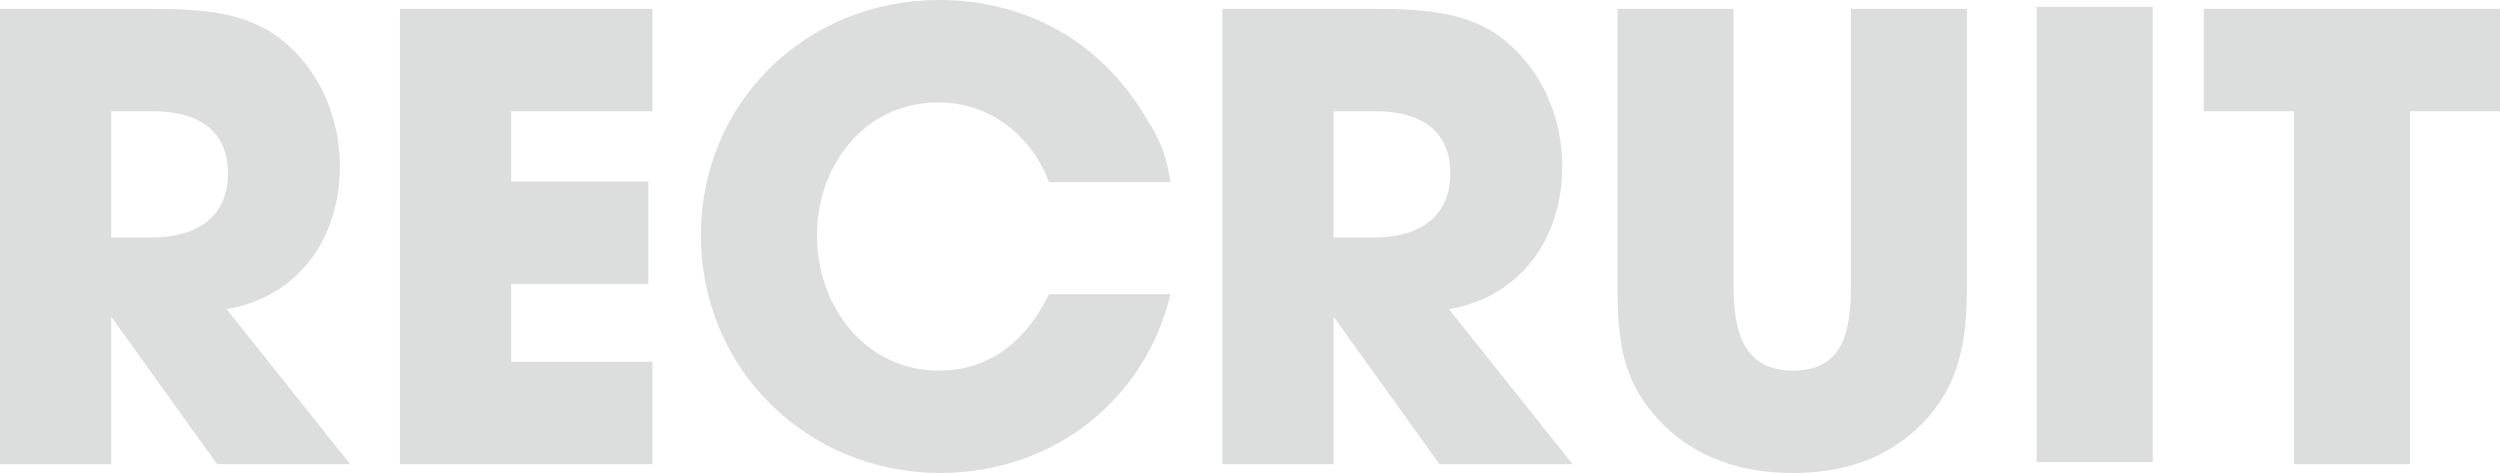 <svg data-name="レイヤー_2" xmlns="http://www.w3.org/2000/svg" viewBox="0 0 366.3 69.3"><path d="M31.8 68 16.3 46.4V68H0V1.3h21.1c7.1 0 14.8 0 20.5 4.8 5.4 4.5 8.2 11.3 8.2 18.3 0 10.4-6 19.1-16.6 20.9L51.3 68H31.8Zm-9.3-51.7h-6.2v18.5h6c6.1 0 11.1-2.7 11.1-9.4s-4.9-9.1-10.9-9.1ZM58.6 68V1.3h37v15H74.9v10.3H95v15H74.9V53h20.7v15h-37Zm79.2 1.3c-19.5 0-35.1-15.2-35.1-34.8S118.2 0 137.6 0c12.3 0 23 5.7 29.6 16.1 2.5 3.9 3.6 6 4.3 10.6h-17.8C151.1 19.8 145 15 137.5 15c-10.8 0-17.8 9.2-17.8 19.5s7 19.8 17.9 19.8c7.6 0 12.9-4.6 16.1-11.2h17.8c-3.8 15.8-17.5 26.2-33.7 26.2Zm73.1-1.3-15.5-21.6V68h-16.3V1.3h21.1c7.1 0 14.8 0 20.5 4.8 5.4 4.5 8.2 11.3 8.2 18.3 0 10.4-6 19.1-16.6 20.9L230.4 68h-19.5Zm-9.3-51.7h-6.2v18.5h6c6.1 0 11.1-2.7 11.1-9.4s-4.9-9.1-10.9-9.1Zm80 45.8c-5.1 5.2-11.7 7.2-18.9 7.2s-13.9-2-19-7.1c-6.1-6.1-6.7-12.2-6.7-20.5V1.3h17v40.4c0 6.3 1.1 12.6 8.7 12.6s8.5-6.1 8.5-12.6V1.3h17v40.4c0 7.9-.9 14.6-6.6 20.4Zm71.5-45.8V68h-17V16.3h-13.2v-15h43.4v15h-13.2Zm-54.69 51.41V1h17v66.7h-17Z" style="fill:#dcdddd" data-name="デザイン"/></svg>